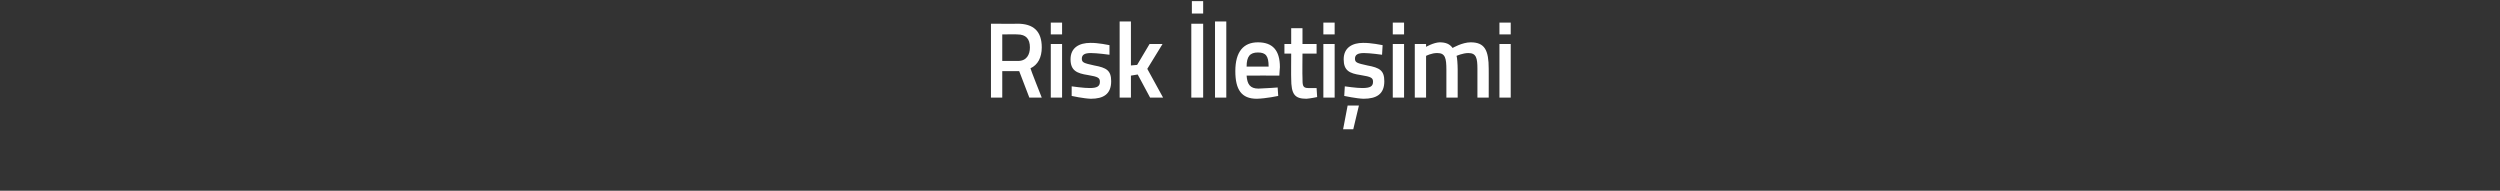 <?xml version="1.0" standalone="no"?><!DOCTYPE svg PUBLIC "-//W3C//DTD SVG 1.1//EN" "http://www.w3.org/Graphics/SVG/1.1/DTD/svg11.dtd"><svg xmlns="http://www.w3.org/2000/svg" version="1.1" width="443px" height="33.8px" viewBox="0 0 443 33.8"><rect x="0" y="0" width="443" height="33.8" fill="#333333" stroke="none"/>  <desc>Risk leti imi</desc>  <defs/>  <g id="Polygon209017">    <path d="M 177.6 12.6 L 177.6 17.3 L 175.6 17.3 L 175.6 4.2 C 175.6 4.2 180.34 4.24 180.3 4.2 C 183.1 4.2 184.6 5.5 184.6 8.4 C 184.6 10.2 183.9 11.5 182.6 12.1 C 182.55 12.14 184.6 17.3 184.6 17.3 L 182.4 17.3 L 180.6 12.6 L 177.6 12.6 Z M 180.3 6.1 C 180.34 6.06 177.6 6.1 177.6 6.1 L 177.6 10.8 C 177.6 10.8 180.38 10.79 180.4 10.8 C 181.9 10.8 182.5 9.7 182.5 8.4 C 182.5 6.9 181.8 6.1 180.3 6.1 Z M 186.2 7.8 L 188.2 7.8 L 188.2 17.3 L 186.2 17.3 L 186.2 7.8 Z M 186.2 4 L 188.2 4 L 188.2 6.1 L 186.2 6.1 L 186.2 4 Z M 196.6 9.7 C 196.6 9.7 194.42 9.4 193.3 9.4 C 192.2 9.4 191.7 9.7 191.7 10.4 C 191.7 11.1 192.1 11.2 193.9 11.6 C 196.1 12 196.9 12.5 196.9 14.4 C 196.9 16.7 195.5 17.5 193.3 17.5 C 191.99 17.46 189.9 17 189.9 17 L 189.9 15.3 C 189.9 15.3 192.14 15.62 193.1 15.6 C 194.4 15.6 194.9 15.3 194.9 14.5 C 194.9 13.8 194.6 13.6 192.8 13.3 C 190.8 13 189.7 12.5 189.7 10.5 C 189.7 8.4 191.3 7.6 193.2 7.6 C 194.52 7.56 196.6 8 196.6 8 L 196.6 9.7 Z M 198.4 17.3 L 198.4 3.8 L 200.4 3.8 L 200.4 11.6 L 201.5 11.5 L 203.7 7.8 L 206 7.8 L 203.3 12.2 L 206.1 17.3 L 203.8 17.3 L 201.6 13.2 L 200.4 13.4 L 200.4 17.3 L 198.4 17.3 Z M 211.1 4.2 L 213.2 4.2 L 213.2 17.3 L 211.1 17.3 L 211.1 4.2 Z M 211.2 0.2 L 213.2 0.2 L 213.2 2.4 L 211.2 2.4 L 211.2 0.2 Z M 215.3 3.8 L 217.3 3.8 L 217.3 17.3 L 215.3 17.3 L 215.3 3.8 Z M 226.4 15.5 L 226.5 17 C 226.5 17 224.37 17.46 222.7 17.5 C 220 17.5 218.9 15.9 218.9 12.6 C 218.9 9.1 220.4 7.5 222.9 7.5 C 225.5 7.5 226.8 8.9 226.8 11.9 C 226.78 11.89 226.7 13.4 226.7 13.4 C 226.7 13.4 220.94 13.37 220.9 13.4 C 221 14.9 221.5 15.7 223 15.7 C 224.49 15.65 226.4 15.5 226.4 15.5 Z M 224.8 11.8 C 224.8 9.9 224.3 9.3 222.9 9.3 C 221.5 9.3 220.9 10 220.9 11.8 C 220.9 11.8 224.8 11.8 224.8 11.8 Z M 230.8 9.5 C 230.8 9.5 230.76 13.7 230.8 13.7 C 230.8 15.1 230.8 15.6 231.8 15.6 C 232.29 15.62 233.3 15.6 233.3 15.6 L 233.4 17.2 C 233.4 17.2 232.15 17.46 231.5 17.5 C 229.4 17.5 228.8 16.7 228.8 13.9 C 228.77 13.93 228.8 9.5 228.8 9.5 L 227.6 9.5 L 227.6 7.8 L 228.8 7.8 L 228.8 5 L 230.8 5 L 230.8 7.8 L 233.3 7.8 L 233.3 9.5 L 230.8 9.5 Z M 234.5 7.8 L 236.5 7.8 L 236.5 17.3 L 234.5 17.3 L 234.5 7.8 Z M 234.5 4 L 236.5 4 L 236.5 6.1 L 234.5 6.1 L 234.5 4 Z M 238 22.9 L 239.8 22.9 L 240.8 18.7 L 238.8 18.7 L 238 22.9 Z M 244.9 9.7 C 244.9 9.7 242.77 9.4 241.7 9.4 C 240.6 9.4 240.1 9.7 240.1 10.4 C 240.1 11.1 240.5 11.2 242.3 11.6 C 244.5 12 245.3 12.5 245.3 14.4 C 245.3 16.7 243.9 17.5 241.6 17.5 C 240.34 17.46 238.2 17 238.2 17 L 238.3 15.3 C 238.3 15.3 240.49 15.62 241.4 15.6 C 242.8 15.6 243.3 15.3 243.3 14.5 C 243.3 13.8 243 13.6 241.1 13.3 C 239.1 13 238.1 12.5 238.1 10.5 C 238.1 8.4 239.7 7.6 241.5 7.6 C 242.87 7.56 245 8 245 8 L 244.9 9.7 Z M 246.8 7.8 L 248.8 7.8 L 248.8 17.3 L 246.8 17.3 L 246.8 7.8 Z M 246.8 4 L 248.8 4 L 248.8 6.1 L 246.8 6.1 L 246.8 4 Z M 250.7 17.3 L 250.7 7.8 L 252.7 7.8 L 252.7 8.3 C 252.7 8.3 254.02 7.54 255.1 7.5 C 256.2 7.5 256.9 7.8 257.4 8.5 C 257.4 8.5 259.1 7.5 260.6 7.5 C 263.1 7.5 263.8 8.9 263.8 12.2 C 263.81 12.16 263.8 17.3 263.8 17.3 L 261.8 17.3 C 261.8 17.3 261.81 12.22 261.8 12.2 C 261.8 10.3 261.6 9.4 260.2 9.4 C 259.2 9.4 258.1 9.9 258.1 9.9 C 258.2 10.1 258.3 11.4 258.3 12.3 C 258.29 12.33 258.3 17.3 258.3 17.3 L 256.3 17.3 C 256.3 17.3 256.3 12.37 256.3 12.4 C 256.3 10.3 256.1 9.4 254.7 9.4 C 253.69 9.38 252.7 9.9 252.7 9.9 L 252.7 17.3 L 250.7 17.3 Z M 265.7 7.8 L 267.7 7.8 L 267.7 17.3 L 265.7 17.3 L 265.7 7.8 Z M 265.7 4 L 267.7 4 L 267.7 6.1 L 265.7 6.1 L 265.7 4 Z " stroke="none" fill="#fff"/>  </g></svg>